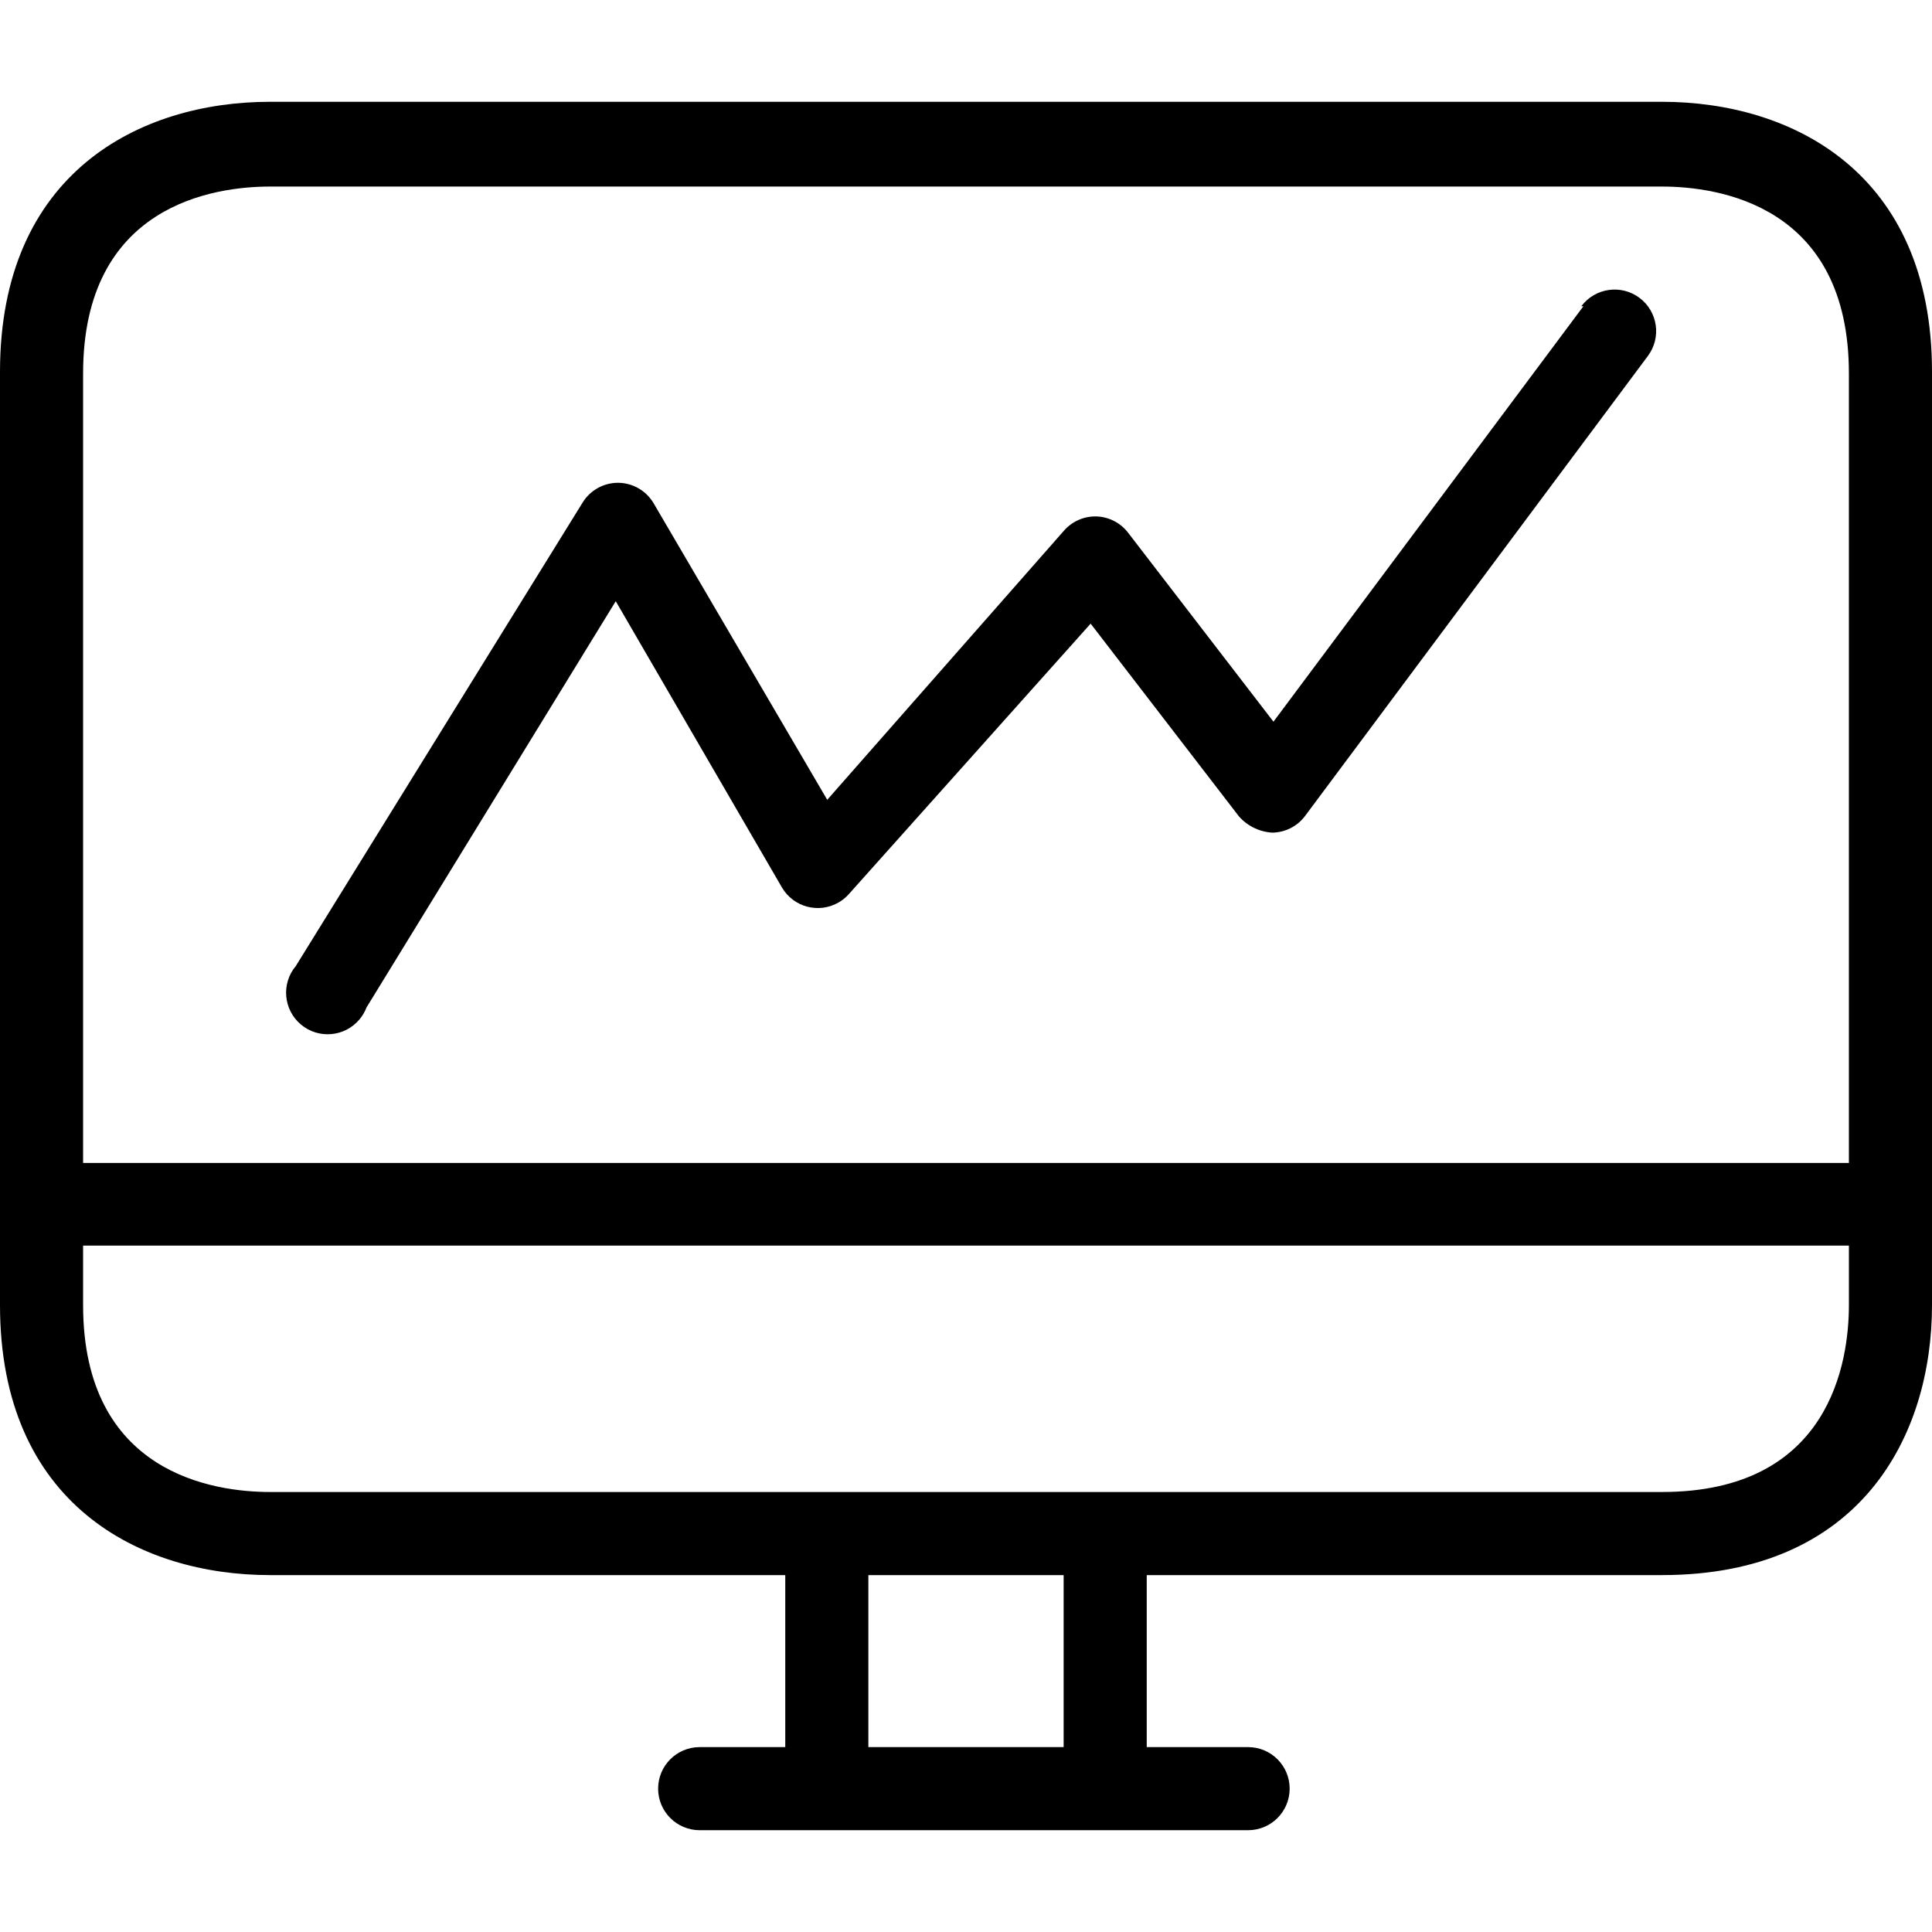 <?xml version="1.0" encoding="iso-8859-1"?>
<!-- Generator: Adobe Illustrator 19.0.0, SVG Export Plug-In . SVG Version: 6.00 Build 0)  -->
<svg version="1.1" id="Capa_1" xmlns="http://www.w3.org/2000/svg" xmlns:xlink="http://www.w3.org/1999/xlink" x="0px" y="0px"
	 viewBox="0 0 372 372" style="enable-background:new 0 0 372 372;" xml:space="preserve">
<g>
	<g>
		<path d="M320,19.6H52c-25.12,0-52,13.68-52,52v179.68c0,38.32,26.88,52,52,52h99.2v33.12h-16.48c-4.418,0-8,3.582-8,8s3.582,8,8,8
			h105.6c4.418,0,8-3.582,8-8s-3.582-8-8-8H220.8v-33.12H320c38.32,0,52-26.88,52-52V71.6C372,33.28,345.12,19.6,320,19.6z
			 M204.8,336.4h-37.6v-33.12h37.6V336.4z M356,251.28c0,10.8-3.52,36-36,36H52c-10.8,0-36-3.52-36-36v-11.44h340V251.28z
			 M356,223.92H16v-152c0-32.48,25.2-36,36-36h268c10.8,0,36,3.52,36,36V223.92z"/>
	</g>
</g>
<g>
	<g>
		<path d="M315.69,57.359c-3.532-2.654-8.547-1.942-11.201,1.59c-0.003,0.004-0.006,0.007-0.008,0.011l0.4,0l-59.68,80l-28-36.4
			c-1.458-1.897-3.689-3.042-6.08-3.12c-2.381-0.068-4.669,0.93-6.24,2.72L159.28,154l-33.44-57.12
			c-1.426-2.405-4.004-3.891-6.8-3.92c-2.808-0.016-5.42,1.441-6.88,3.84L56.96,186c-2.841,3.384-2.4,8.43,0.984,11.271
			c3.384,2.841,8.43,2.4,11.271-0.984c0.573-0.682,1.027-1.455,1.345-2.287l48-78.24l32,55.12c2.231,3.814,7.131,5.096,10.945,2.865
			c0.724-0.424,1.377-0.959,1.935-1.585L210,120.08l28.56,37.12c1.634,1.85,3.937,2.972,6.4,3.12c2.49-0.025,4.826-1.208,6.32-3.2
			l66-88.56C319.934,65.028,319.222,60.013,315.69,57.359z"/>
	</g>
</g>
<g>
</g>
<g>
</g>
<g>
</g>
<g>
</g>
<g>
</g>
<g>
</g>
<g>
</g>
<g>
</g>
<g>
</g>
<g>
</g>
<g>
</g>
<g>
</g>
<g>
</g>
<g>
</g>
<g>
</g>
</svg>
